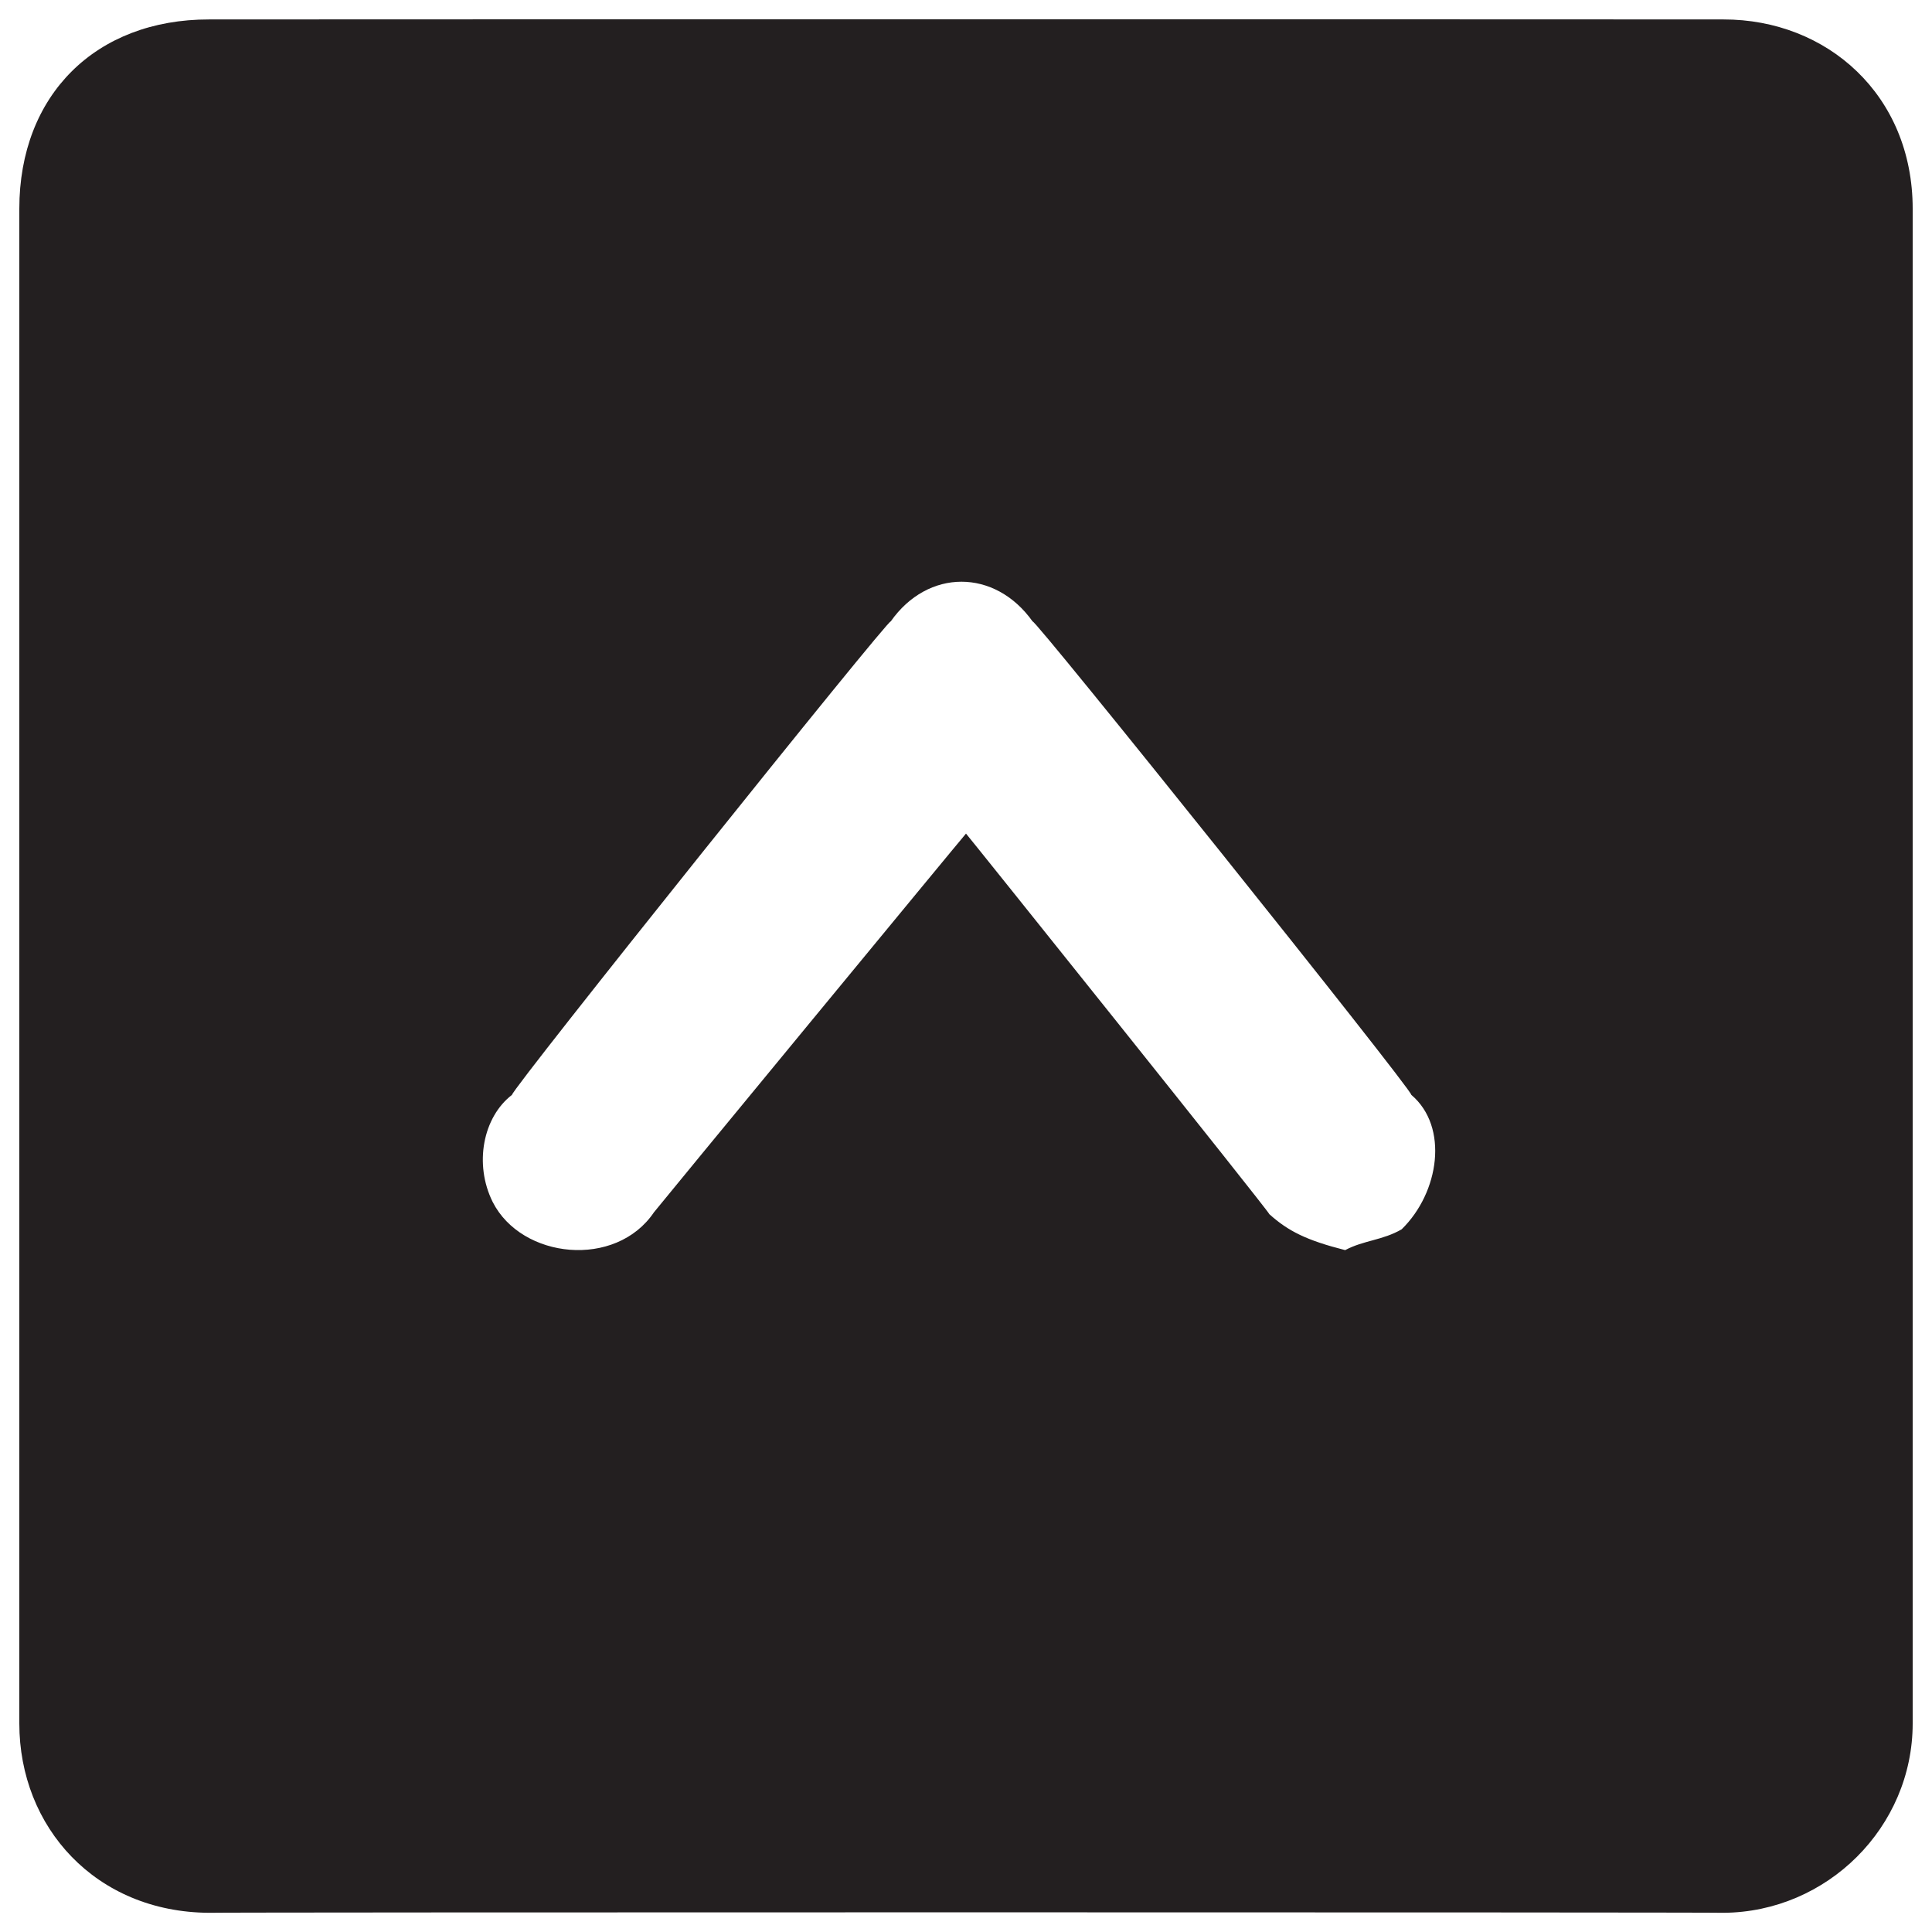 <svg xmlns="http://www.w3.org/2000/svg" version="1.1" xmlns:xlink="http://www.w3.org/1999/xlink" width="100%" height="100%" id="svgWorkerArea" viewBox="0 0 400 400" xmlns:artdraw="https://artdraw.muisca.co" style="background: white;"><defs id="defsdoc"><pattern id="patternBool" x="0" y="0" width="10" height="10" patternUnits="userSpaceOnUse" patternTransform="rotate(35)"><circle cx="5" cy="5" r="4" style="stroke: none;fill: #ff000070;"></circle></pattern></defs><g id="fileImp-493982771" class="cosito"><path id="pathImp-454724057" class="grouped" style="fill:#231f20" d="M356.8 4.025C356.8 3.992 43.3 3.992 43.3 4.025 19.8 3.992 4 19.692 4 43.225 4 43.192 4 356.792 4 356.825 4 378.292 19.8 395.892 43.3 396.025 43.3 395.892 356.8 395.892 356.8 396.025 378.3 395.892 396 378.292 396 356.825 396 356.792 396 43.192 396 43.225 396 19.692 378.3 3.992 356.8 4.025 356.8 3.992 356.8 3.992 356.8 4.025M290.2 254.513C286.3 256.792 282.3 256.792 278.5 258.825 270.5 256.792 266.7 254.892 262.8 251.377 262.8 250.892 200 172.492 200 172.585 200 172.492 135.4 250.892 135.4 250.985 127.5 262.692 108 260.692 102 248.846 98.1 240.992 100 231.292 106 226.681 106 225.392 184.4 127.492 184.4 128.681 192.1 117.692 206 117.692 213.8 128.681 213.8 127.492 292.2 225.392 292.2 226.681 300 233.292 298 246.892 290.2 254.513 290.2 252.892 290.2 252.892 290.2 254.513"></path></g></svg>